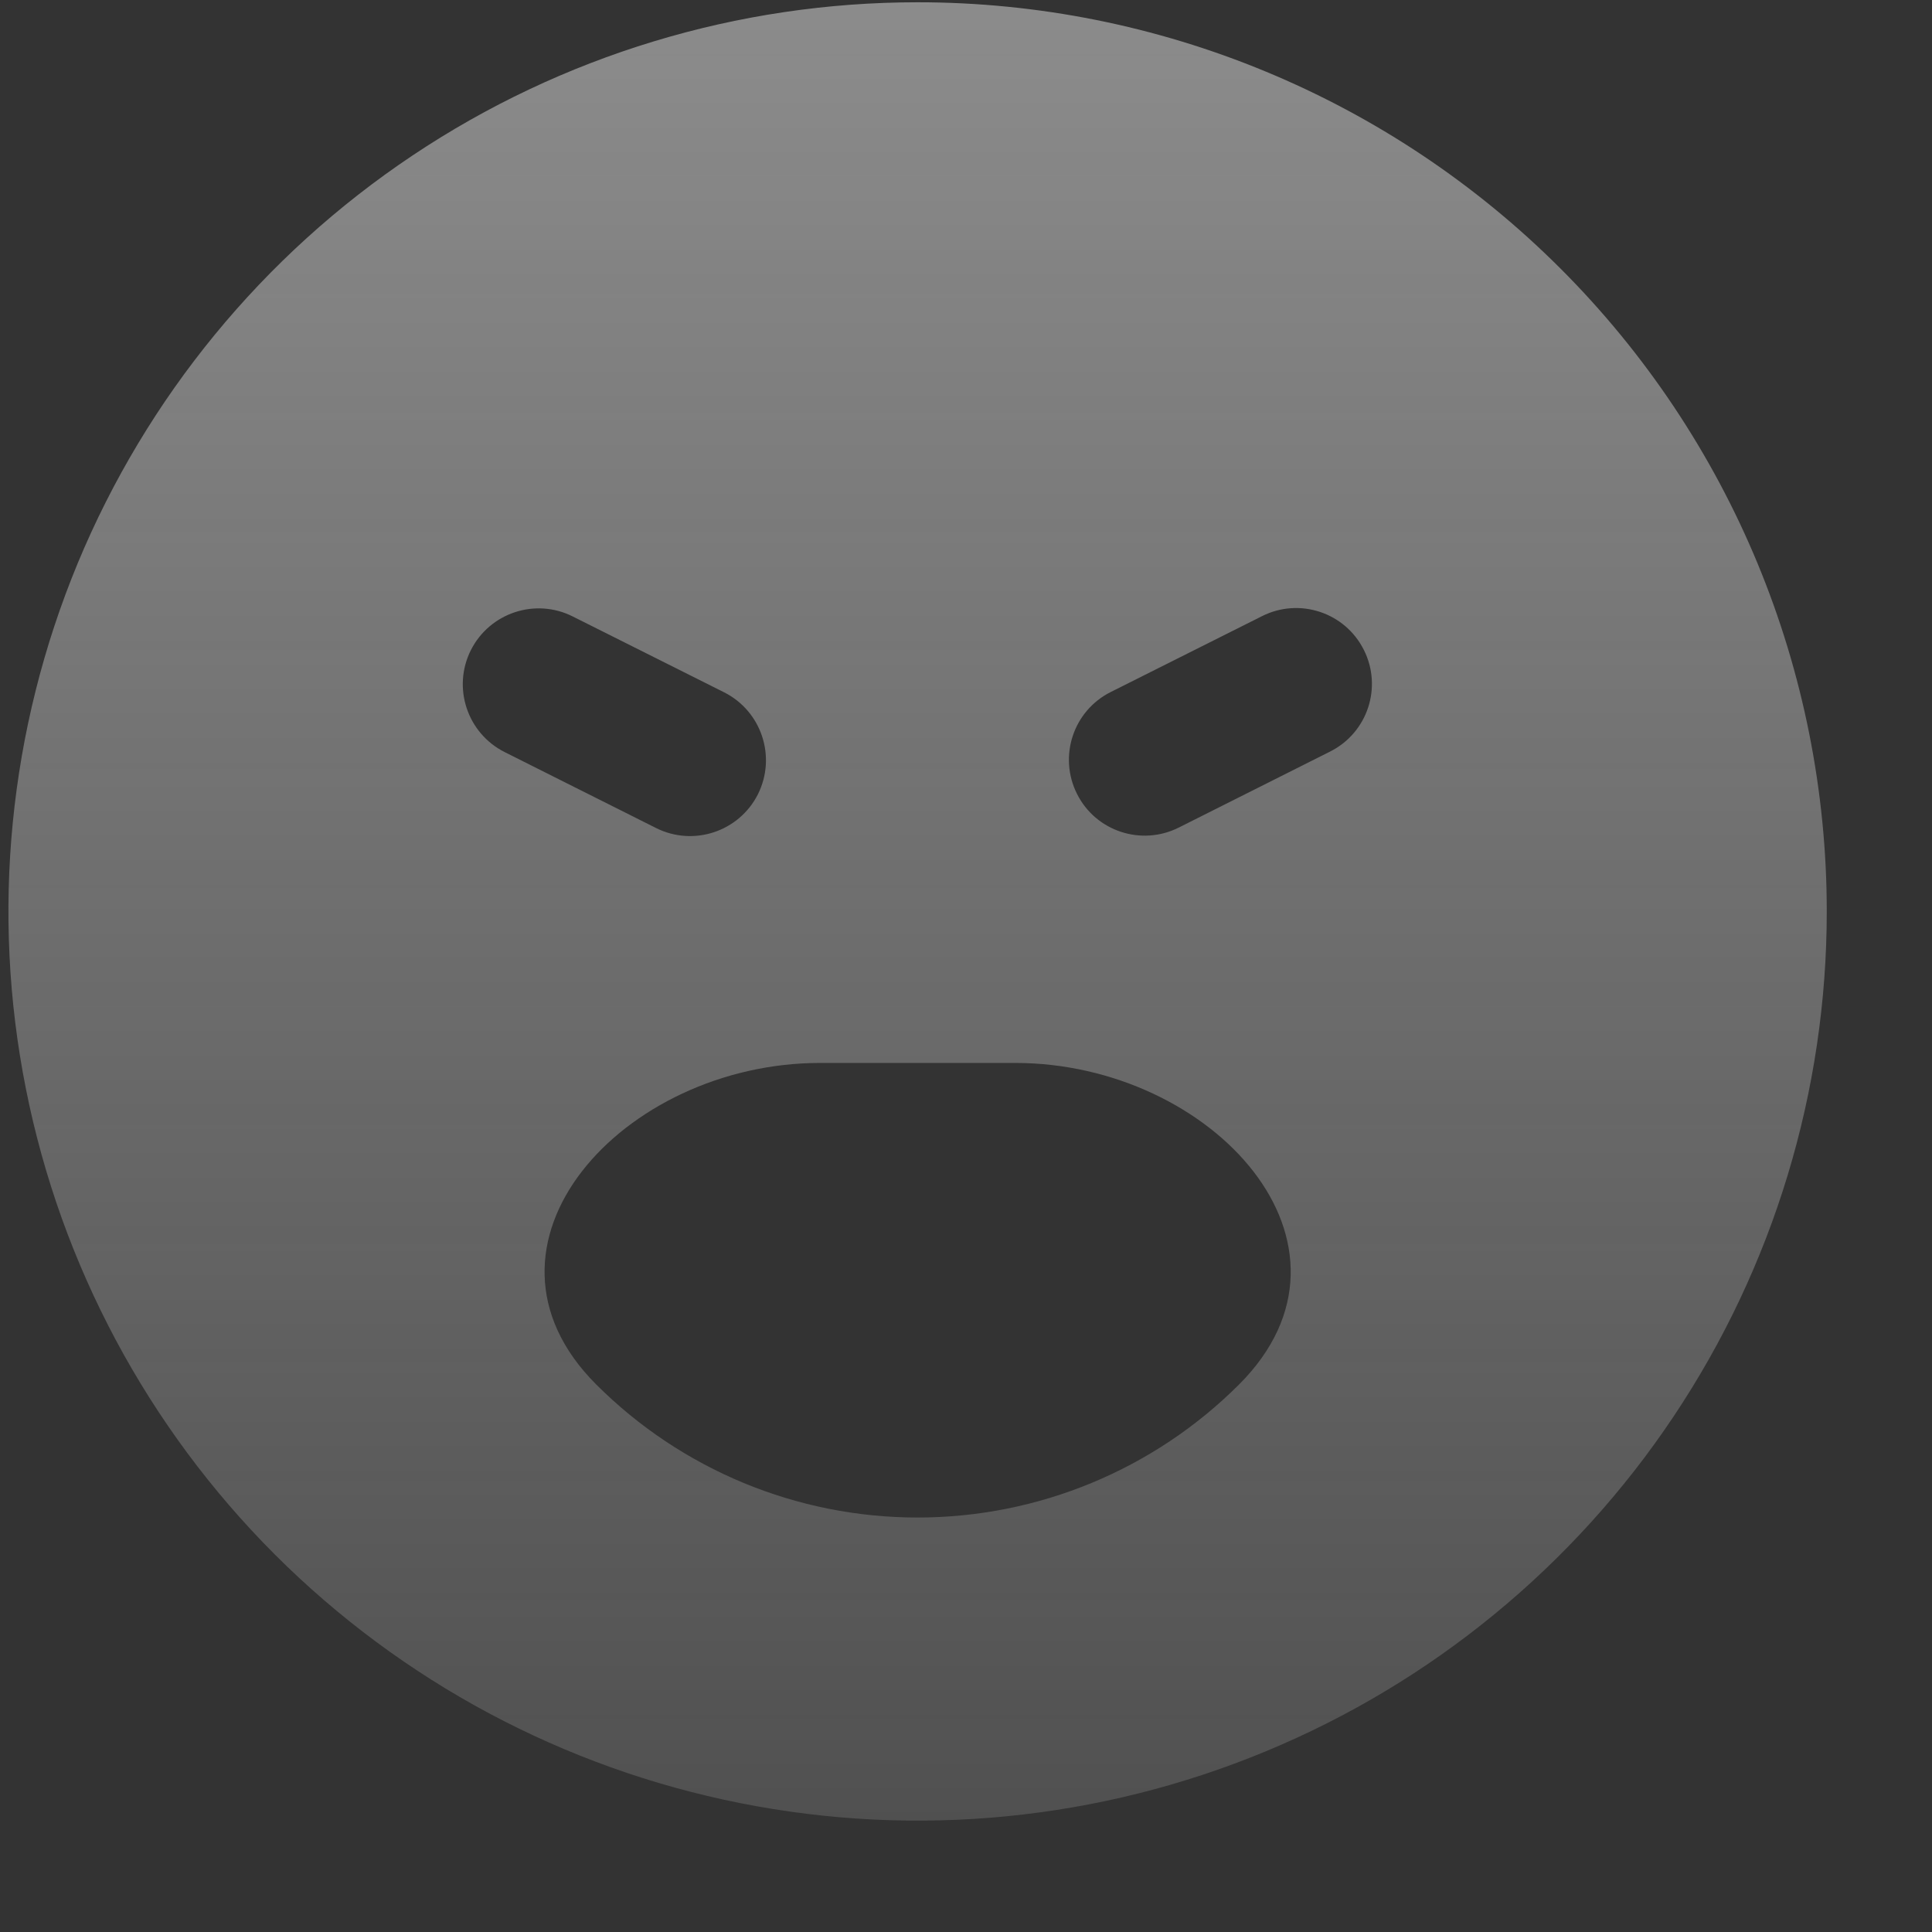 <svg width="17" height="17" viewBox="0 0 17 17" fill="none" xmlns="http://www.w3.org/2000/svg">
<rect x="0" y="0" width="17" height="17" fill="#333333" stroke="none"/>
<path opacity="0.5" d="M8.074 0.02C6.492 0.02 4.945 0.489 3.63 1.368C2.314 2.247 1.289 3.497 0.683 4.958C0.078 6.42 -0.081 8.029 0.228 9.581C0.537 11.133 1.299 12.558 2.417 13.677C3.536 14.796 4.962 15.558 6.514 15.866C8.065 16.175 9.674 16.017 11.136 15.411C12.598 14.806 13.847 13.78 14.726 12.464C15.605 11.149 16.074 9.602 16.074 8.02C16.074 5.898 15.232 3.863 13.731 2.363C12.231 0.863 10.196 0.02 8.074 0.02ZM4.143 5.721C4.309 5.392 4.71 5.259 5.039 5.424L6.372 6.092C6.701 6.258 6.834 6.659 6.669 6.989C6.503 7.318 6.102 7.451 5.773 7.286L4.441 6.618C4.111 6.452 3.978 6.051 4.143 5.721ZM8.074 13.353C7.013 13.353 5.996 12.932 5.246 12.182C4.019 10.955 5.481 9.353 7.216 9.353L8.933 9.353C10.668 9.353 12.13 10.955 10.903 12.182C10.153 12.932 9.135 13.353 8.074 13.353ZM10.372 7.282C10.043 7.447 9.642 7.315 9.477 6.986C9.311 6.656 9.444 6.254 9.774 6.089L11.106 5.421C11.435 5.256 11.836 5.389 12.001 5.719C12.166 6.048 12.033 6.448 11.704 6.613L10.372 7.282Z" fill="url(#paint0_linear_3083_9147)"/>
<defs>
<linearGradient id="paint0_linear_3083_9147" x1="8.074" y1="0.02" x2="8.074" y2="16.02" gradientUnits="userSpaceOnUse">
<stop stop-color="#F8F8F8" stop-opacity="0.9"/>
<stop offset="1" stop-color="#F8F8F8" stop-opacity="0.3"/>
</linearGradient>
</defs>
</svg>
